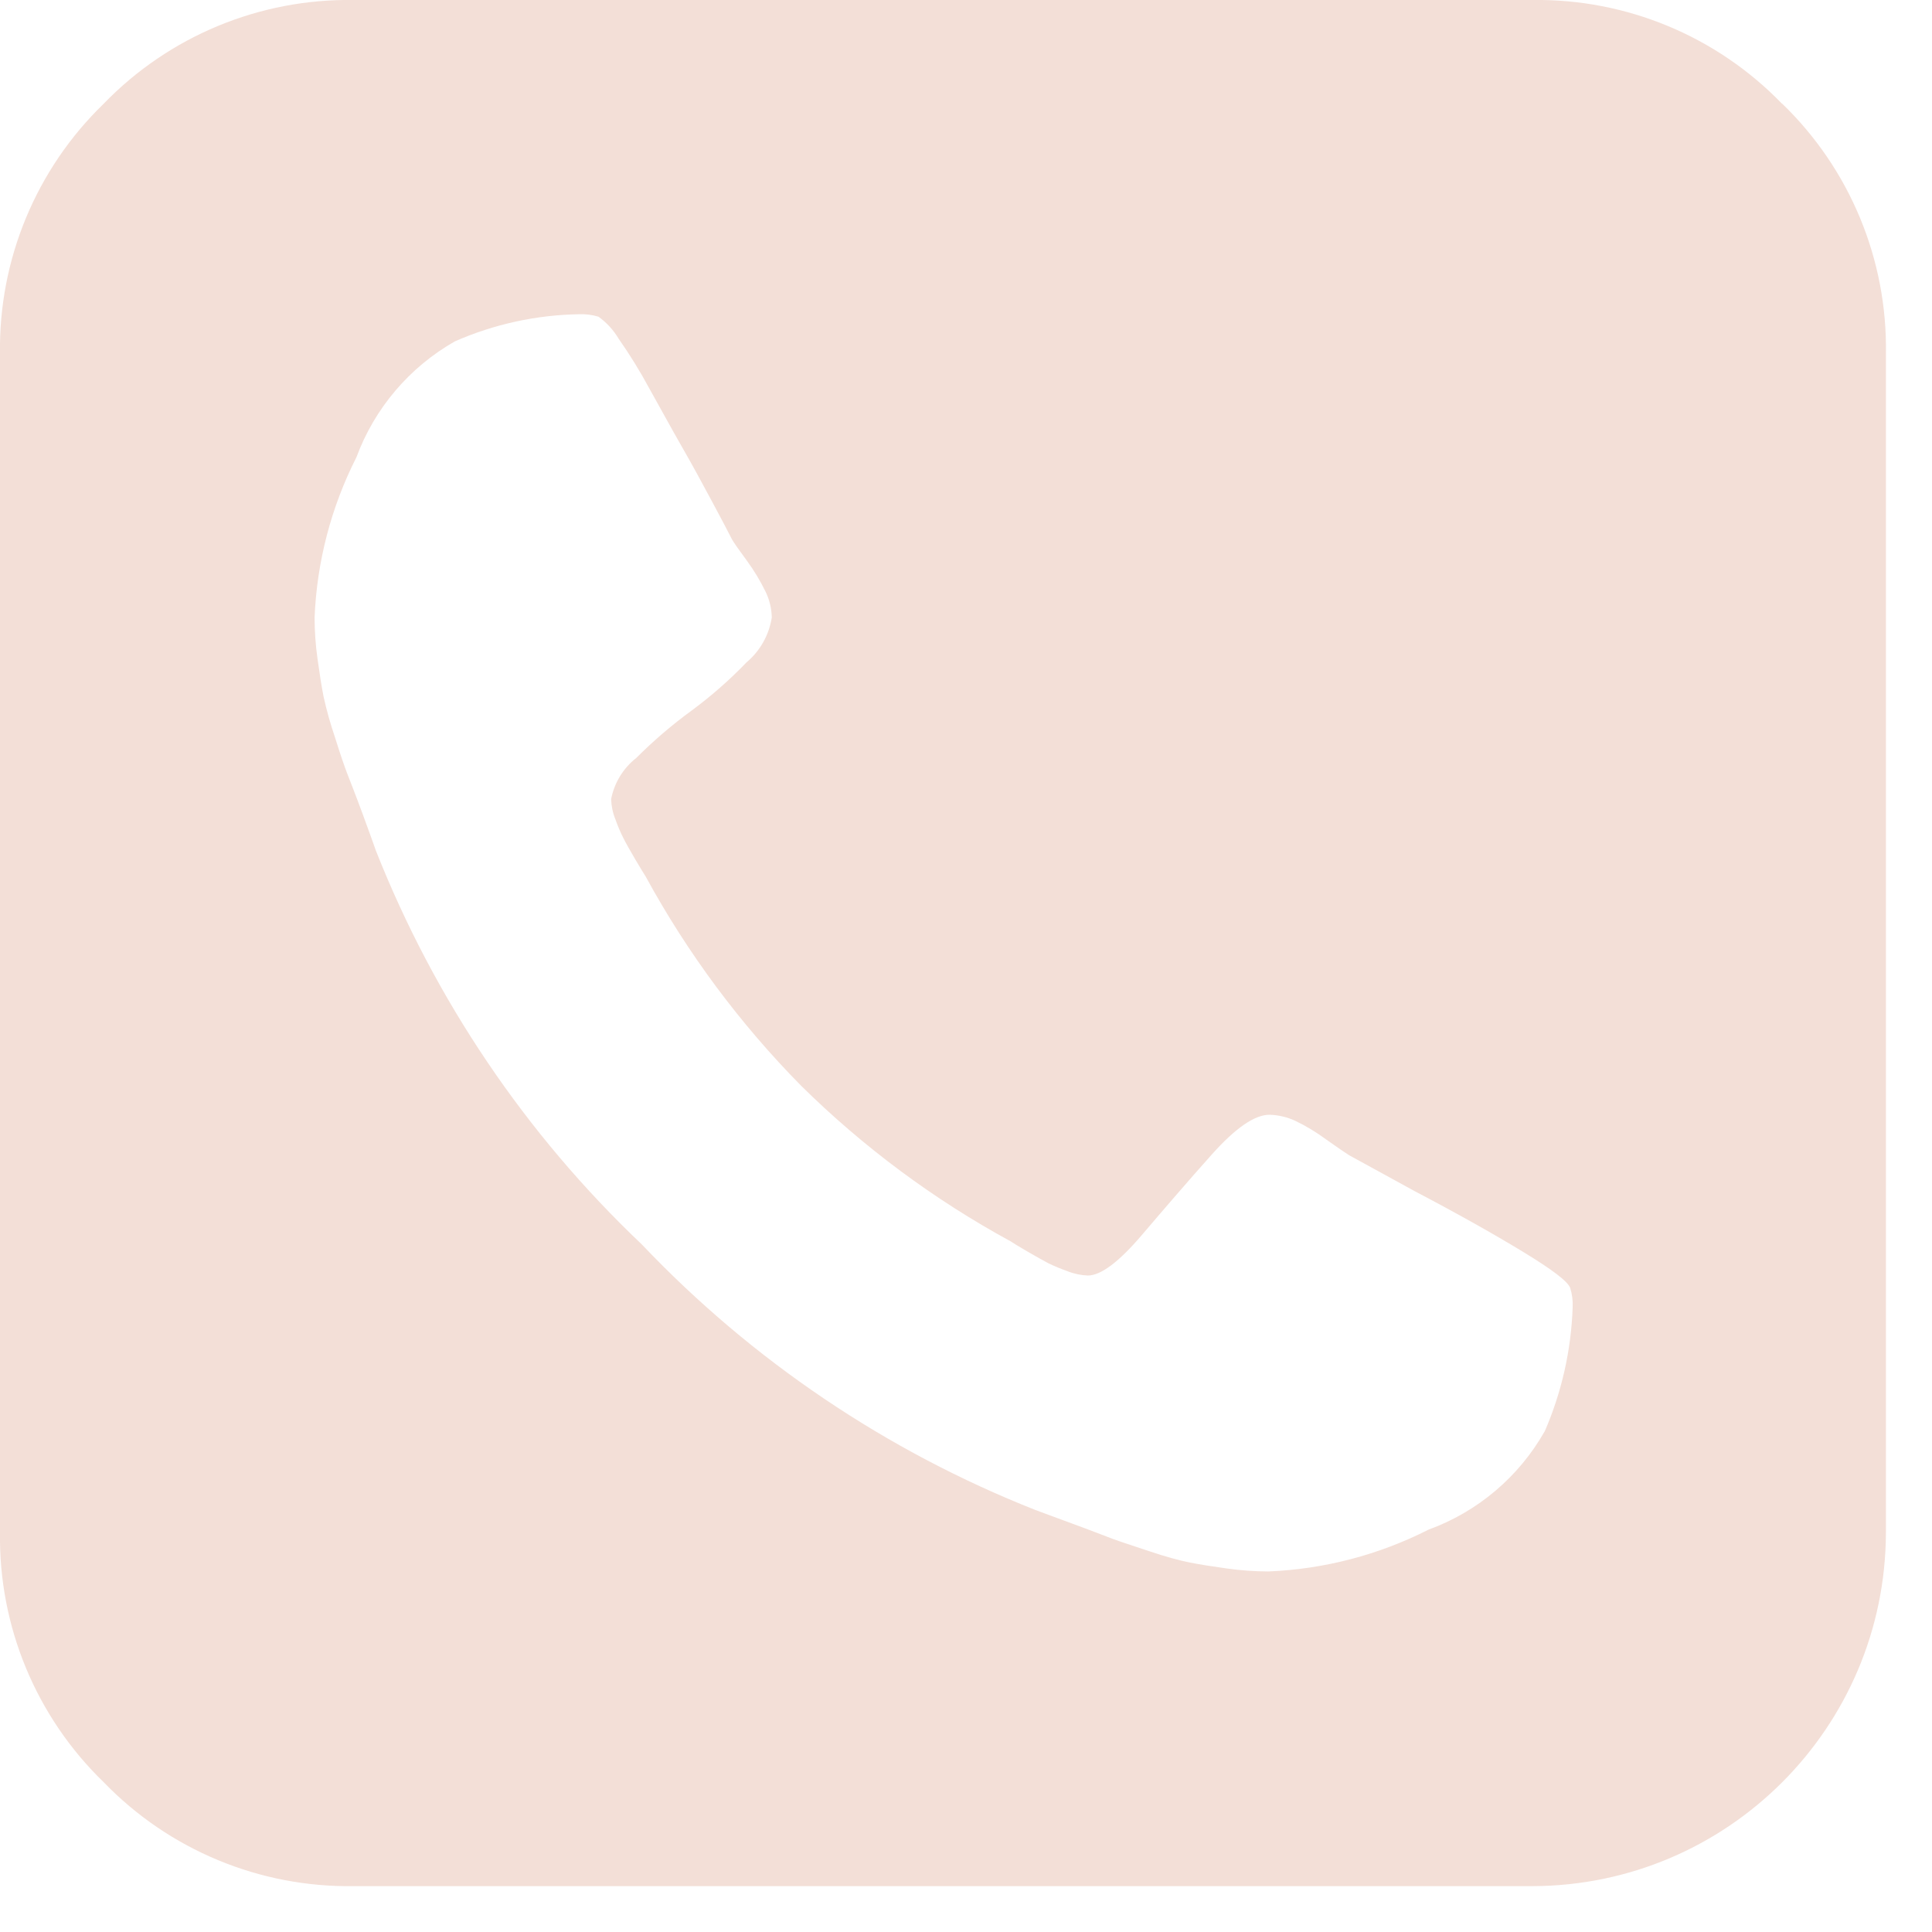 <?xml version="1.0" encoding="UTF-8"?>
<svg width="34px" height="34px" viewBox="0 0 34 34" version="1.1" xmlns="http://www.w3.org/2000/svg" xmlns:xlink="http://www.w3.org/1999/xlink">
    <!-- Generator: Sketch 56.1 (81669) - https://sketch.com -->
    <title>tel_ico</title>
    <desc>Created with Sketch.</desc>
    <g id="Page-1" stroke="none" stroke-width="1" fill="none" fill-rule="evenodd">
        <g id="tel_ico" transform="translate(-1, -1)" fill="#F3DFD7" fill-rule="nonzero">
            <path d="M32.362,2.827 C31.212,1.637 29.621,0.976 27.966,1 L7.223,1 C5.567,0.975 3.974,1.636 2.823,2.827 C1.635,3.978 0.975,5.569 1,7.223 L1,27.966 C0.975,29.622 1.636,31.215 2.827,32.366 C3.978,33.557 5.571,34.218 7.227,34.193 L27.966,34.193 C31.4,34.185 34.181,31.404 34.189,27.97 L34.189,7.223 C34.216,5.567 33.554,3.973 32.362,2.823 L32.362,2.827 Z M28.182,26.192 C27.728,26.992 27.004,27.604 26.14,27.919 C25.264,28.364 24.303,28.615 23.322,28.655 C23.076,28.654 22.83,28.637 22.586,28.602 C22.327,28.566 22.109,28.532 21.93,28.496 C21.751,28.46 21.512,28.396 21.217,28.296 C20.922,28.196 20.71,28.13 20.58,28.081 C20.45,28.032 20.212,27.938 19.867,27.812 C19.522,27.686 19.303,27.603 19.221,27.573 C16.6,26.538 14.236,24.943 12.295,22.9 C10.25,20.96 8.654,18.596 7.617,15.975 C7.587,15.889 7.511,15.675 7.382,15.325 C7.253,14.975 7.16,14.742 7.11,14.612 C7.06,14.482 6.987,14.271 6.895,13.975 C6.815,13.741 6.748,13.503 6.695,13.262 C6.659,13.083 6.625,12.862 6.589,12.602 C6.554,12.359 6.537,12.114 6.536,11.869 C6.576,10.887 6.827,9.925 7.272,9.048 C7.591,8.185 8.206,7.462 9.006,7.007 C9.694,6.705 10.436,6.543 11.187,6.53 C11.304,6.525 11.42,6.54 11.532,6.573 C11.676,6.677 11.797,6.809 11.887,6.961 C12.084,7.242 12.264,7.534 12.427,7.836 C12.627,8.191 12.812,8.536 13.001,8.864 C13.19,9.192 13.369,9.524 13.541,9.845 C13.713,10.166 13.823,10.375 13.866,10.462 C13.909,10.549 14.002,10.671 14.148,10.873 C14.272,11.043 14.381,11.224 14.473,11.413 C14.542,11.555 14.579,11.71 14.582,11.867 C14.534,12.175 14.377,12.455 14.138,12.656 C13.839,12.967 13.514,13.252 13.167,13.508 C12.822,13.76 12.498,14.038 12.196,14.34 C11.967,14.52 11.81,14.777 11.755,15.063 C11.759,15.186 11.784,15.307 11.831,15.421 C11.871,15.536 11.919,15.648 11.974,15.756 C12.017,15.842 12.087,15.965 12.18,16.124 C12.273,16.283 12.336,16.383 12.362,16.424 C13.098,17.774 14.02,19.014 15.1,20.109 C16.194,21.188 17.433,22.109 18.783,22.844 C18.826,22.874 18.926,22.934 19.083,23.026 C19.24,23.118 19.365,23.185 19.451,23.232 C19.56,23.284 19.672,23.331 19.786,23.371 C19.9,23.417 20.021,23.442 20.144,23.447 C20.373,23.447 20.691,23.208 21.095,22.734 C21.499,22.26 21.907,21.786 22.325,21.318 C22.743,20.85 23.081,20.618 23.339,20.618 C23.496,20.622 23.651,20.658 23.793,20.724 C23.983,20.815 24.164,20.924 24.333,21.049 C24.533,21.192 24.671,21.284 24.744,21.331 L25.888,21.958 C26.65,22.358 27.288,22.717 27.801,23.029 C28.314,23.341 28.59,23.549 28.633,23.666 C28.668,23.778 28.682,23.894 28.676,24.011 C28.65,24.764 28.482,25.505 28.182,26.196 L28.182,26.192 Z" id="Path_49"></path>
        </g>
    </g>
</svg>